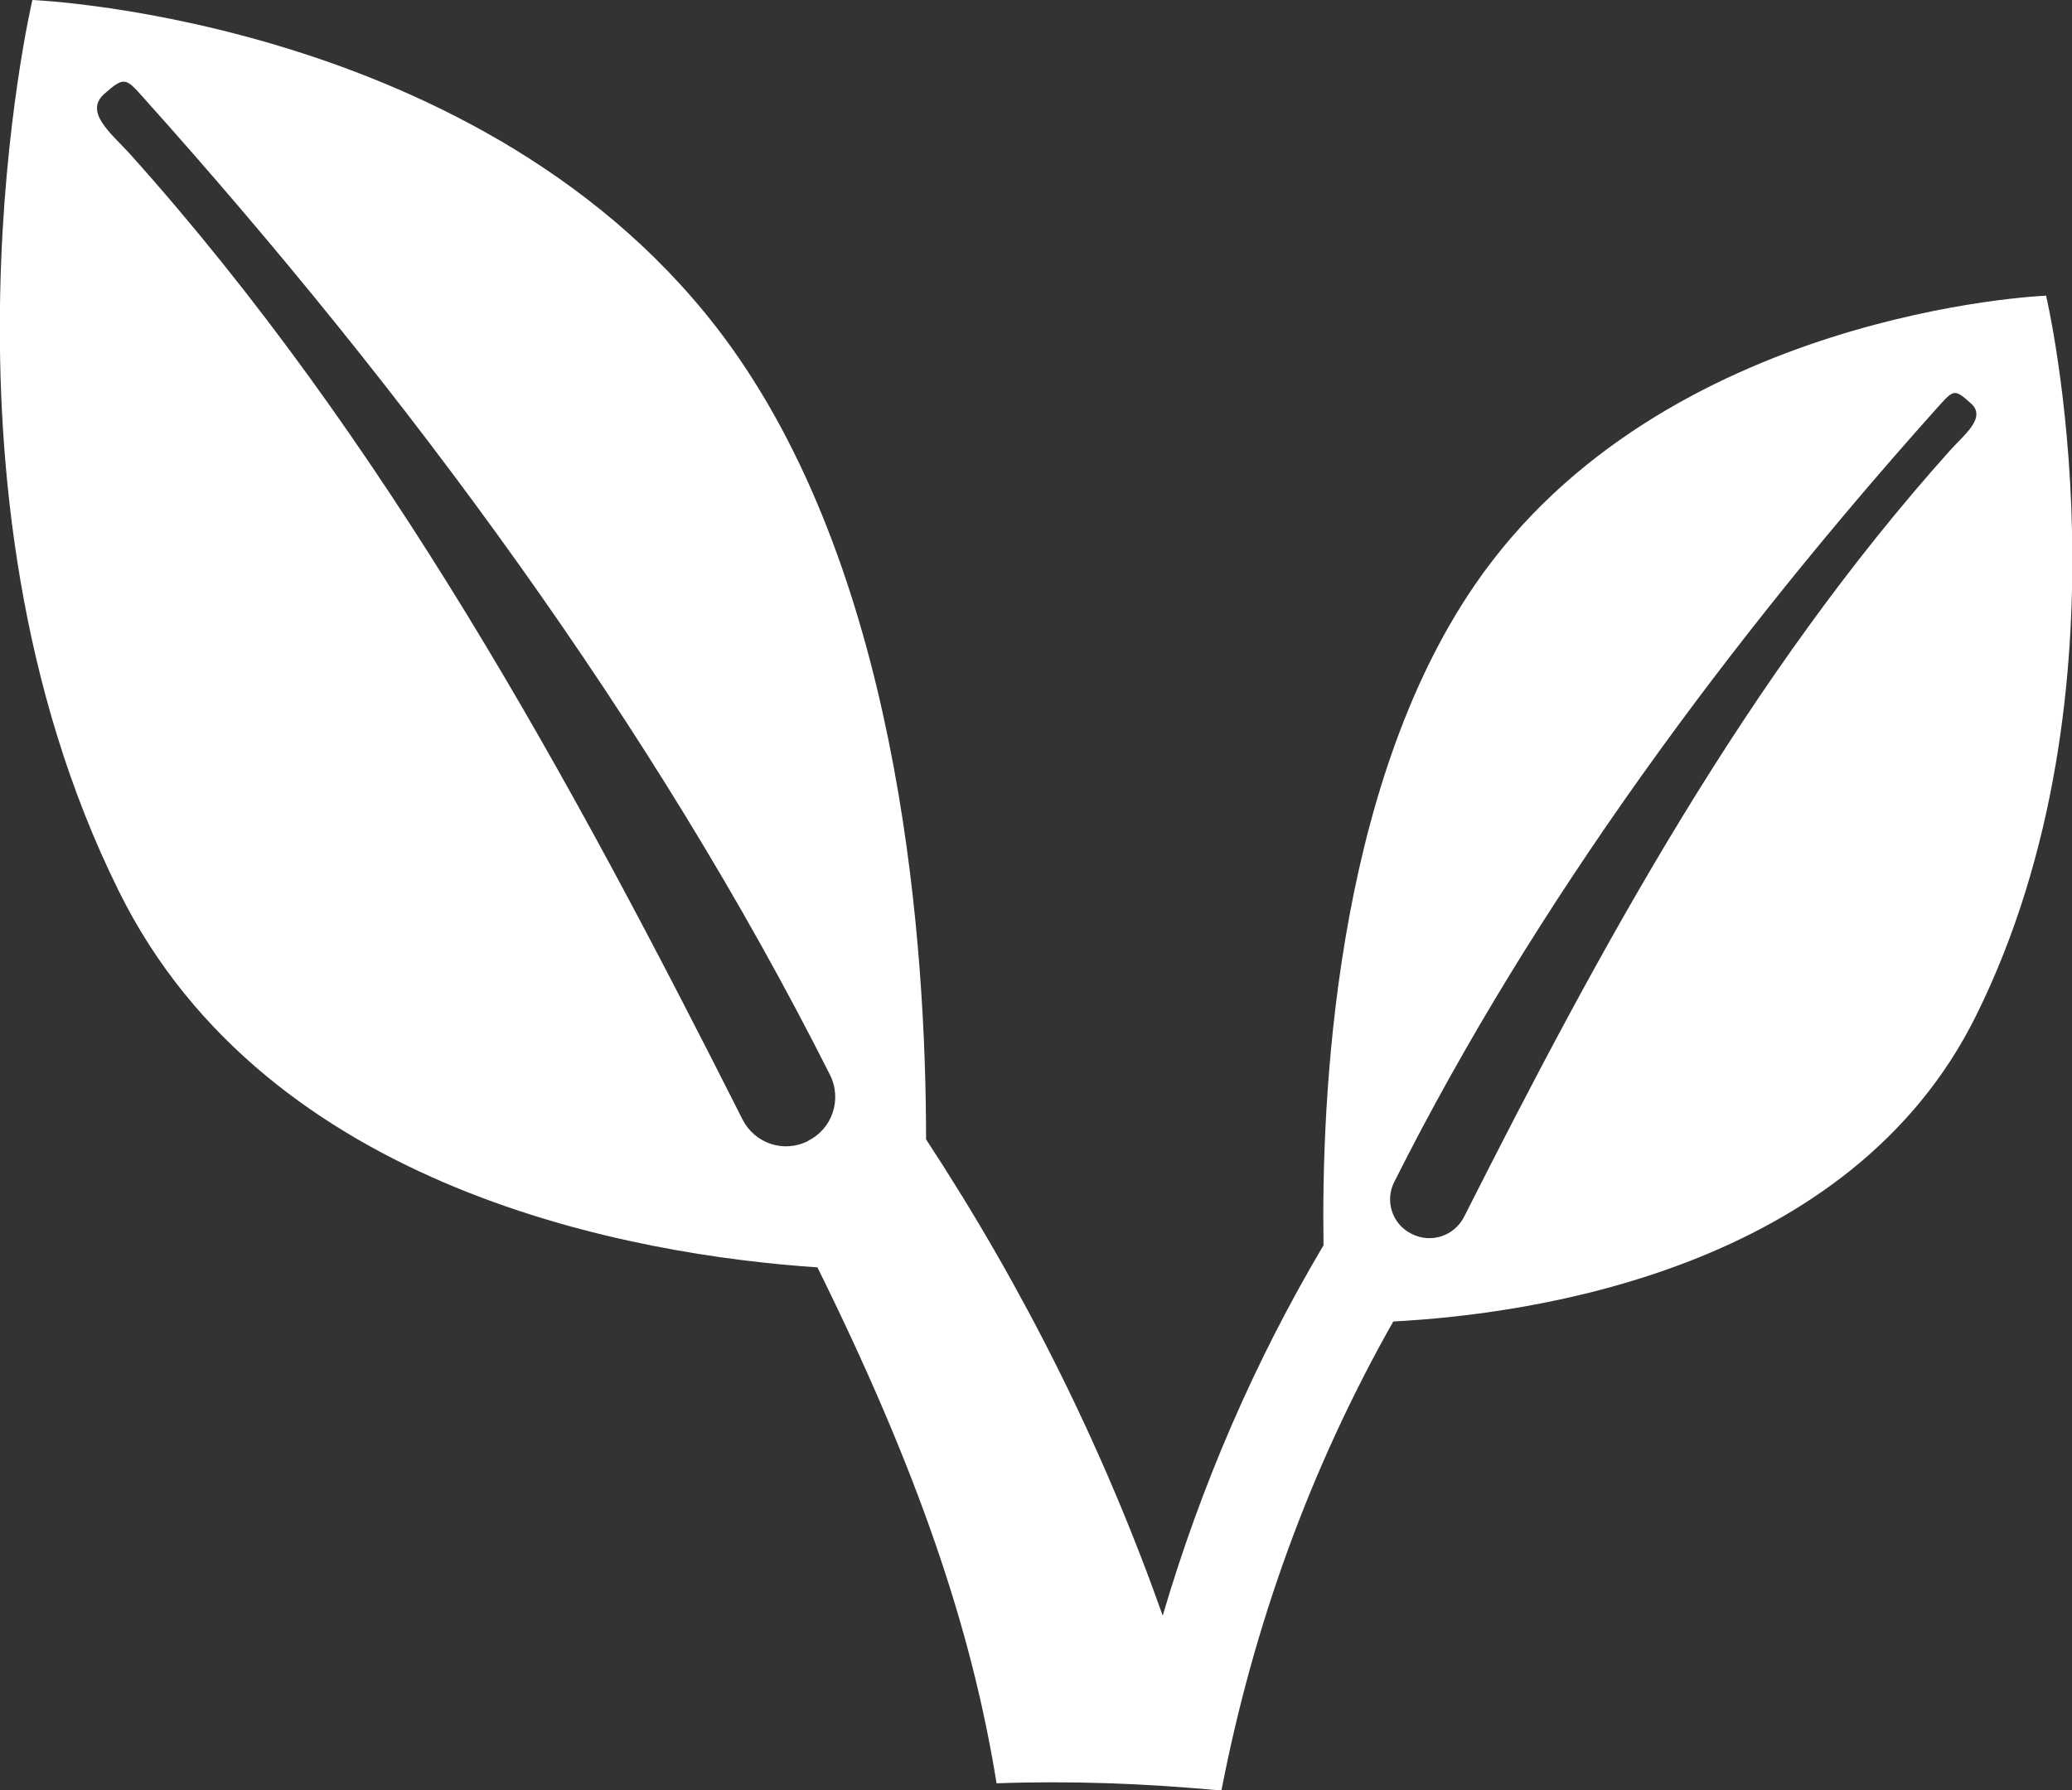 <?xml version="1.0" encoding="UTF-8"?>
<svg id="Layer_2" data-name="Layer 2" xmlns="http://www.w3.org/2000/svg" viewBox="0 0 54.37 46.98">
  <rect x="0" y="0" width="54.37" height="46.98" fill="#333333" stroke="none"/>
  <defs>
    <style>
      .cls-1 {
        fill: #fff;
        stroke-width: 0px;
      }
    </style>
  </defs>
  <g id="Layer_1-2" data-name="Layer 1">
    <path class="cls-1" d="m53.68,7.76s-10.05.4-14.98,7.59c-3.7,5.39-4.03,13.56-3.97,17.33-1.81,3.05-3.22,6.32-4.22,9.72-1.55-4.38-3.62-8.55-6.21-12.5,0-4.98-.63-14.26-4.91-20.5C13.28.5.85,0,.85,0c0,0-3.01,12.75,2.27,23.39,3.9,7.89,13.57,9.55,18.33,9.87,2.6,5.26,4.04,9.43,4.7,13.54,1.91-.07,3.87,0,5.9.19.84-4.33,2.33-8.46,4.51-12.31,3.64-.19,11.99-1.36,15.29-8.02,4.27-8.61,1.84-18.9,1.84-18.9ZM21.21,29.94c-.64.33-1.41.07-1.73-.57C14.95,20.39,10.11,11.51,3.41,4.04c-.48-.53-1.21-1.09-.68-1.57.53-.47.57-.43,1.04.1,6.87,7.66,13.38,16.44,18.01,25.64.32.64.06,1.42-.58,1.73Zm29.97-18.13c-5.33,5.94-9.16,12.99-12.76,20.12-.26.51-.87.71-1.38.45-.51-.25-.71-.87-.45-1.37,3.67-7.31,8.84-14.28,14.29-20.36.38-.42.41-.45.83-.07.43.37-.16.82-.53,1.23Z"/>
  </g>
</svg>